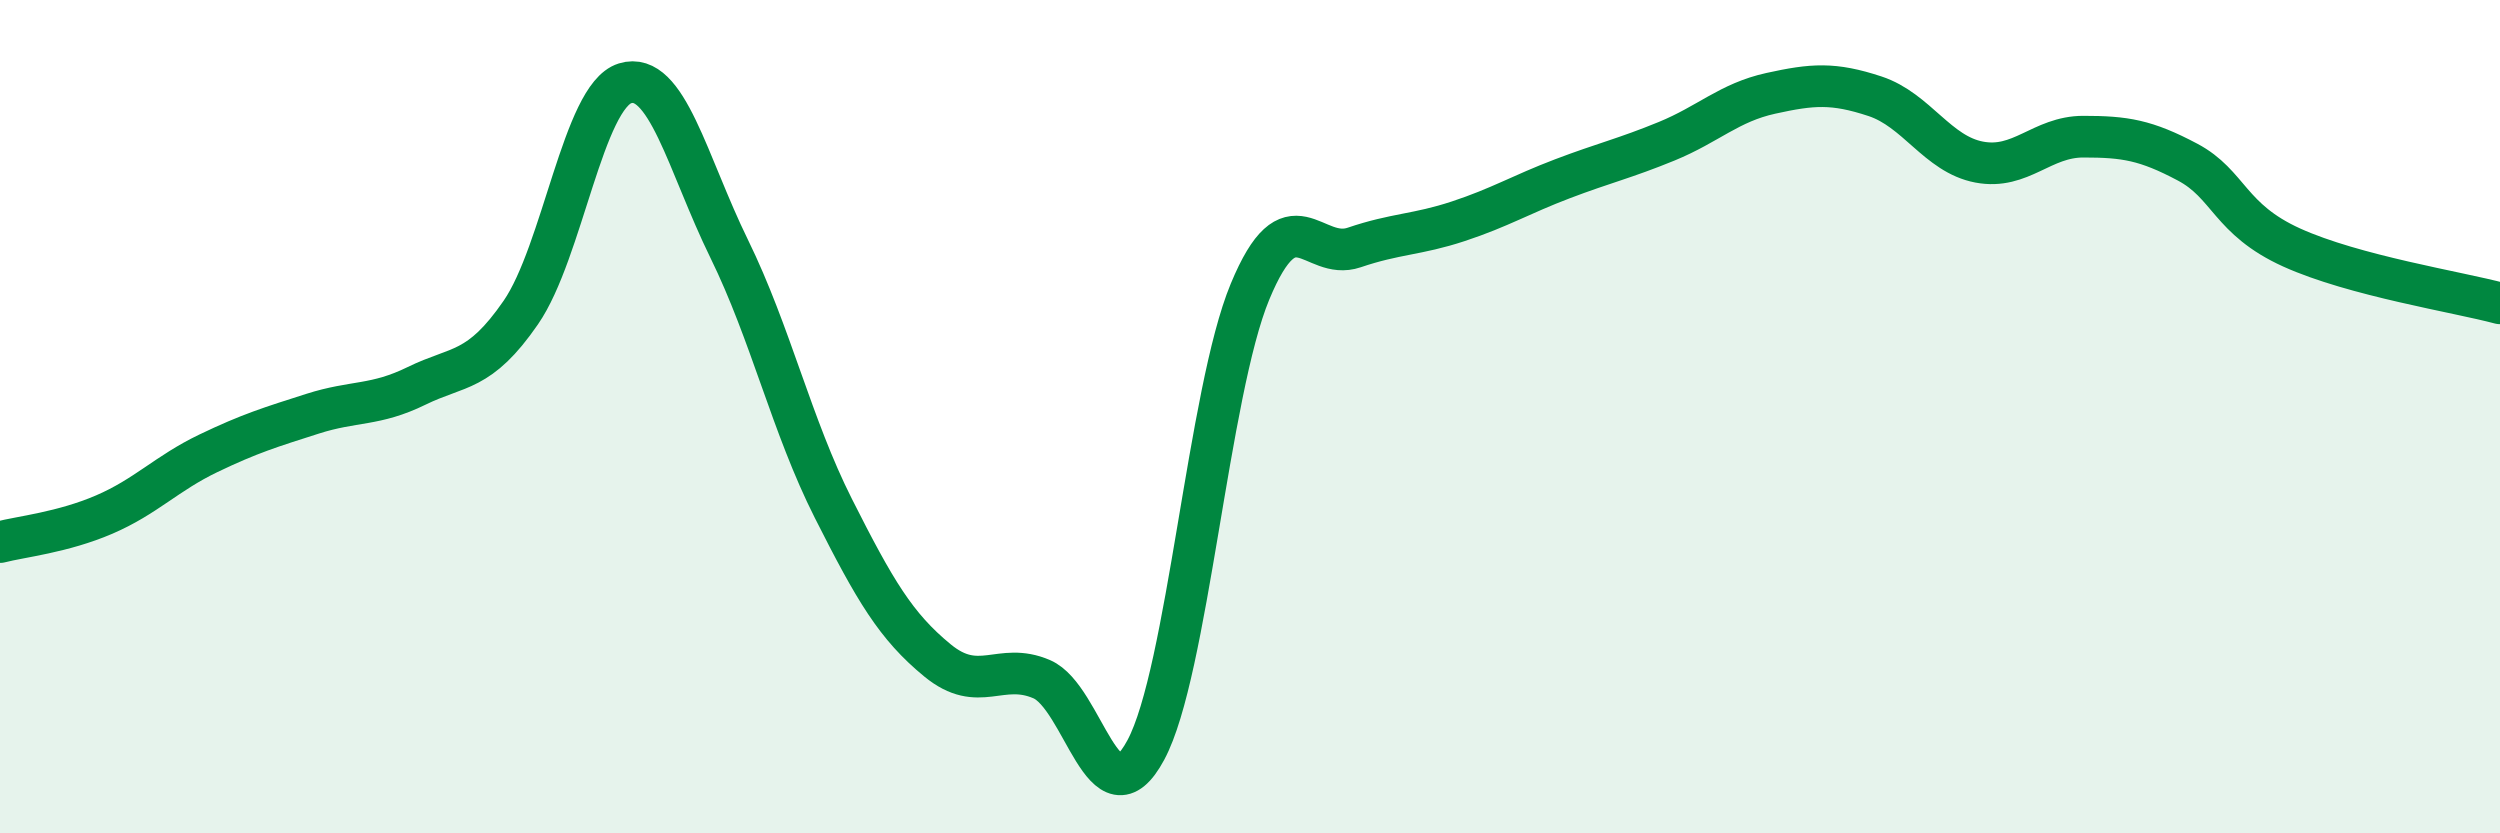 
    <svg width="60" height="20" viewBox="0 0 60 20" xmlns="http://www.w3.org/2000/svg">
      <path
        d="M 0,13.01 C 0.5,12.88 1.5,12.78 2.5,12.35 C 3.5,11.92 4,11.36 5,10.88 C 6,10.4 6.5,10.25 7.5,9.93 C 8.5,9.61 9,9.75 10,9.26 C 11,8.77 11.5,8.95 12.5,7.5 C 13.5,6.05 14,2.31 15,2 C 16,1.69 16.5,3.93 17.5,5.97 C 18.5,8.01 19,10.22 20,12.2 C 21,14.18 21.5,15.03 22.5,15.85 C 23.5,16.67 24,15.87 25,16.3 C 26,16.73 26.5,19.86 27.5,18 C 28.5,16.14 29,9.41 30,7 C 31,4.59 31.5,6.28 32.5,5.94 C 33.5,5.6 34,5.64 35,5.31 C 36,4.98 36.5,4.67 37.5,4.29 C 38.5,3.91 39,3.8 40,3.39 C 41,2.98 41.5,2.46 42.5,2.24 C 43.5,2.02 44,1.98 45,2.31 C 46,2.64 46.5,3.7 47.5,3.89 C 48.5,4.08 49,3.28 50,3.28 C 51,3.28 51.5,3.36 52.5,3.89 C 53.5,4.42 53.5,5.26 55,5.94 C 56.5,6.62 59,7.01 60,7.28L60 20L0 20Z"
        fill="#008740"
        opacity="0.1"
        stroke-linecap="round"
        stroke-linejoin="round"
      />
      <path
        d="M 0,13.01 C 0.5,12.88 1.5,12.78 2.5,12.35 C 3.5,11.92 4,11.36 5,10.88 C 6,10.4 6.5,10.25 7.5,9.93 C 8.5,9.61 9,9.75 10,9.26 C 11,8.77 11.5,8.95 12.5,7.5 C 13.5,6.05 14,2.31 15,2 C 16,1.69 16.5,3.93 17.5,5.97 C 18.5,8.01 19,10.22 20,12.2 C 21,14.18 21.5,15.03 22.5,15.85 C 23.5,16.67 24,15.87 25,16.3 C 26,16.73 26.5,19.86 27.5,18 C 28.5,16.14 29,9.41 30,7 C 31,4.59 31.5,6.28 32.5,5.94 C 33.5,5.6 34,5.64 35,5.31 C 36,4.98 36.5,4.67 37.5,4.29 C 38.5,3.91 39,3.8 40,3.39 C 41,2.98 41.5,2.46 42.5,2.24 C 43.5,2.02 44,1.98 45,2.31 C 46,2.64 46.5,3.7 47.5,3.89 C 48.5,4.08 49,3.28 50,3.28 C 51,3.28 51.5,3.36 52.5,3.89 C 53.5,4.42 53.5,5.26 55,5.94 C 56.5,6.62 59,7.01 60,7.28"
        stroke="#008740"
        stroke-width="1"
        fill="none"
        stroke-linecap="round"
        stroke-linejoin="round"
      />
    </svg>
  